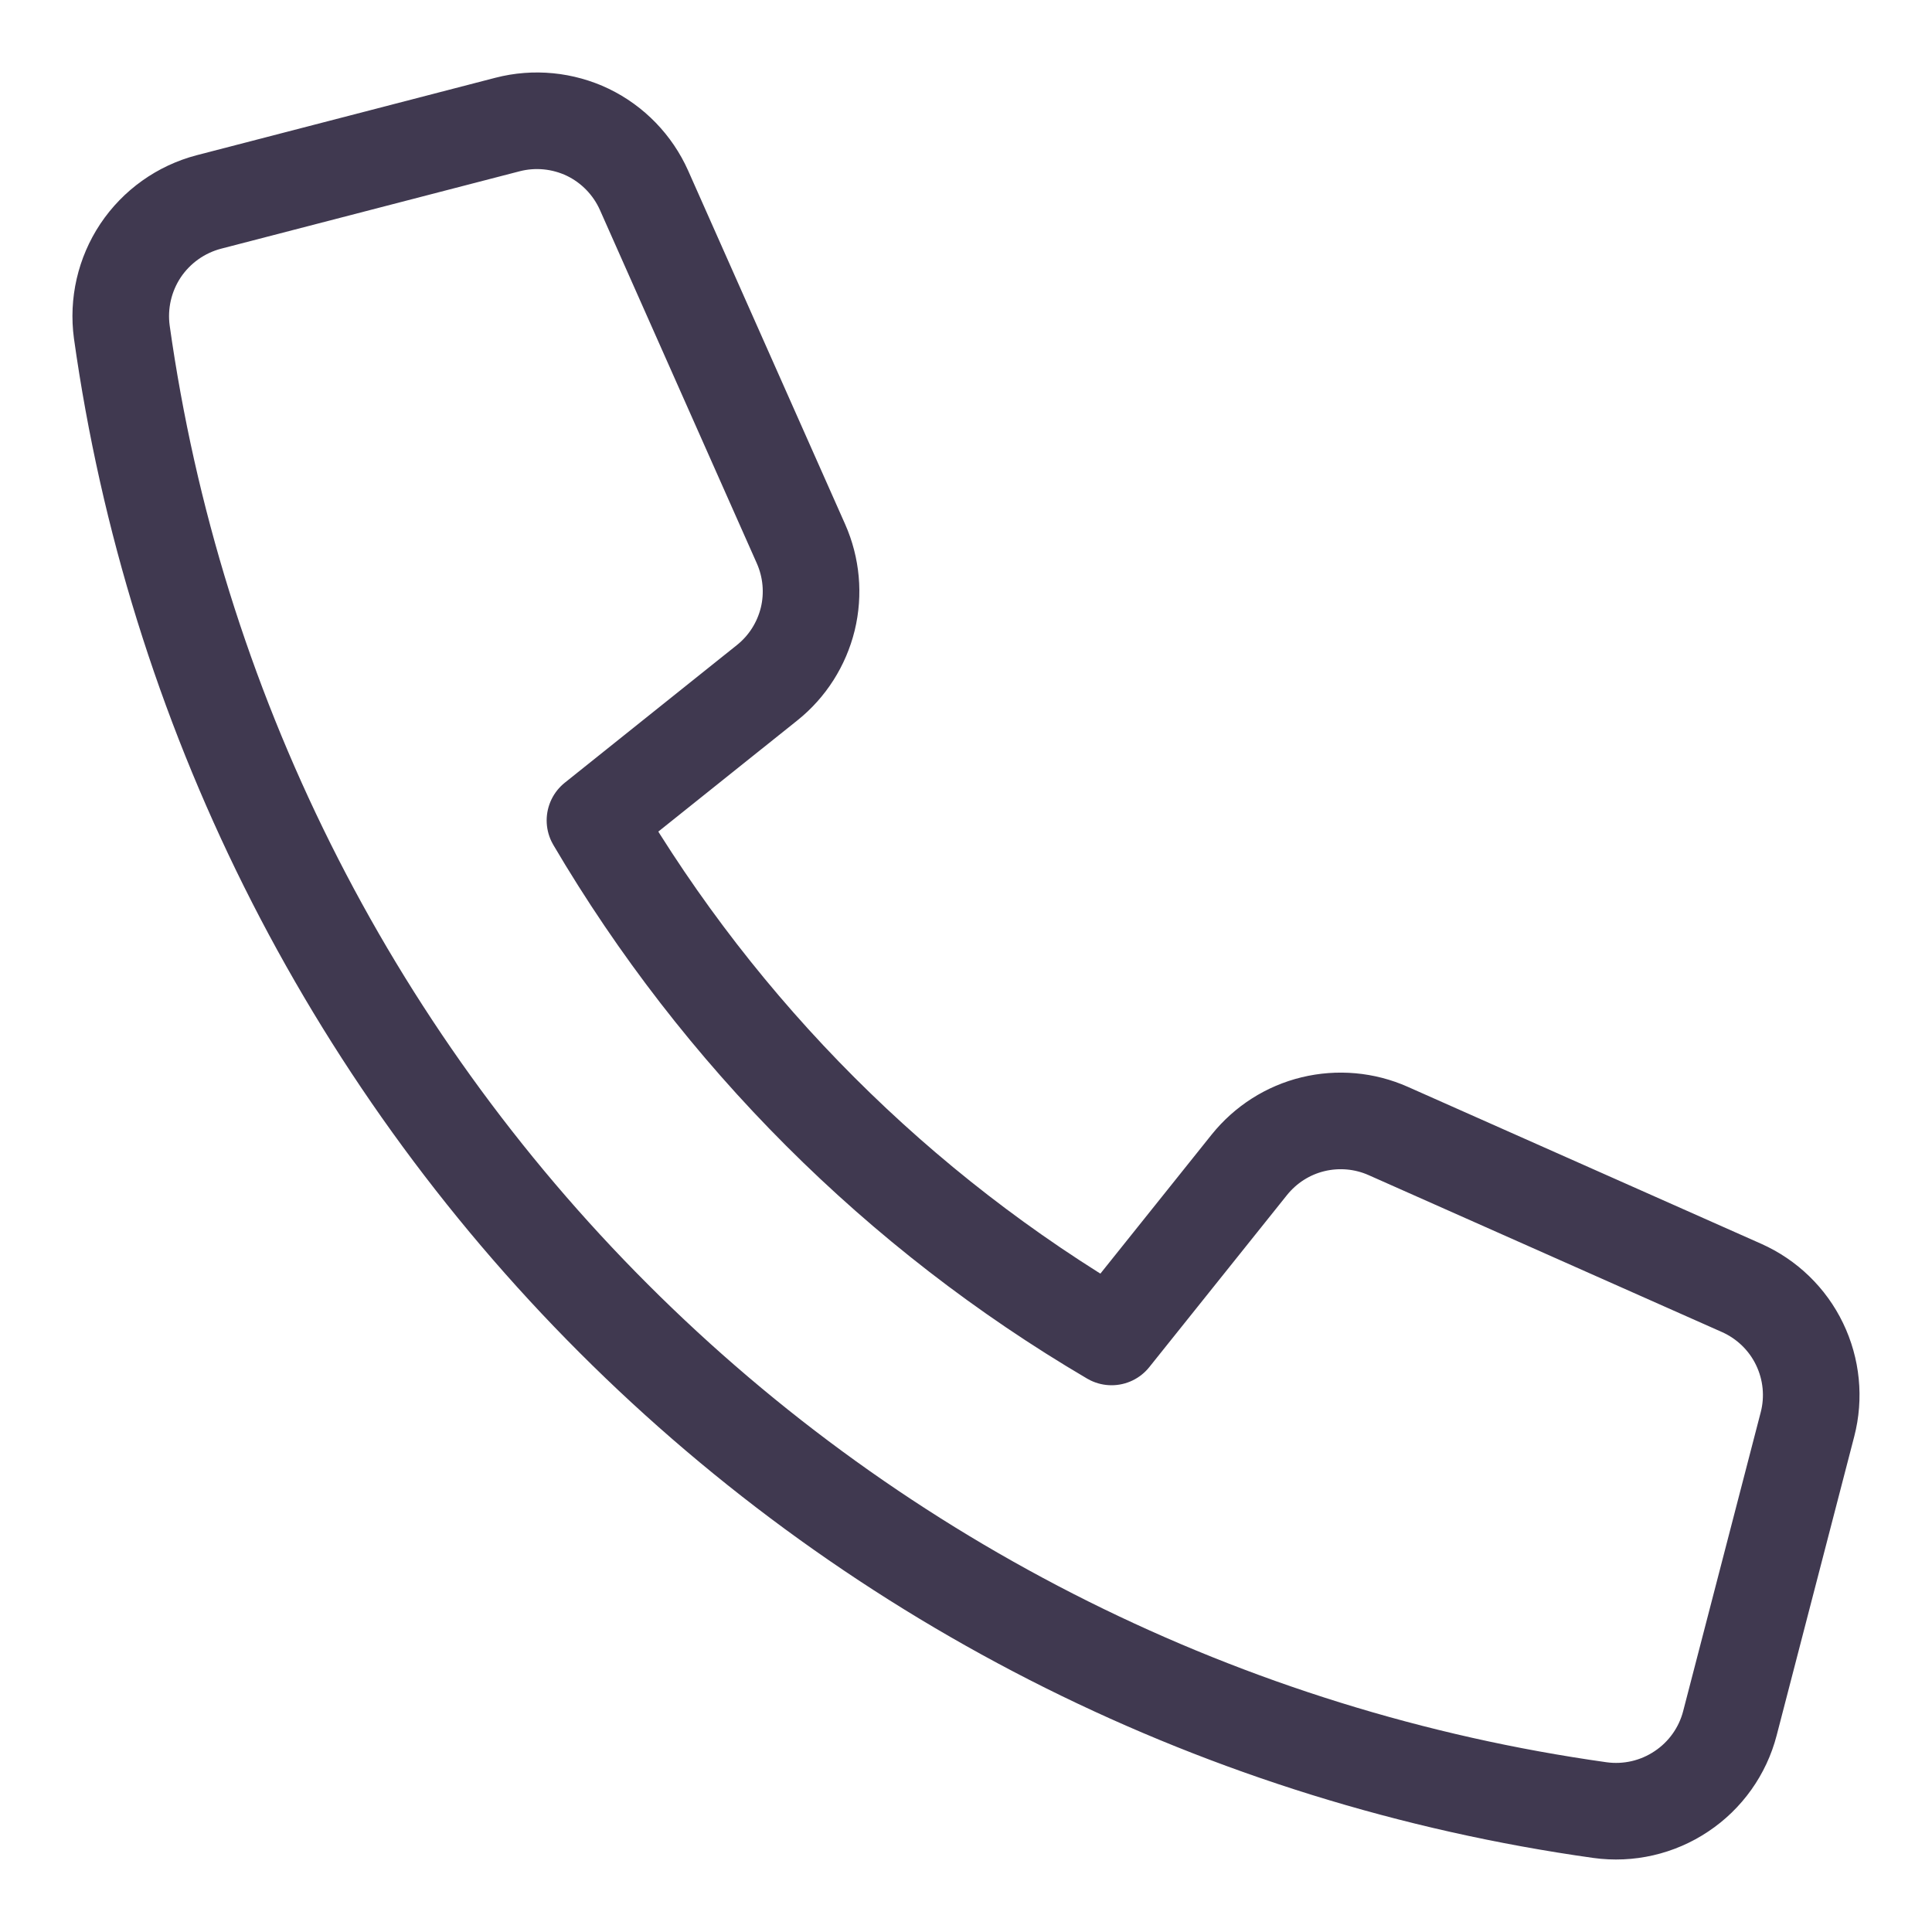 <svg width="20" height="20" viewBox="0 0 20 20" fill="none" xmlns="http://www.w3.org/2000/svg">
<g clip-path="url(#clip0_655_27031)">
<path d="M12.933 12.058L11.507 13.84C9.298 12.542 7.458 10.701 6.159 8.493L7.942 7.067C8.151 6.9 8.298 6.668 8.362 6.408C8.425 6.148 8.4 5.874 8.292 5.63L6.667 1.97C6.55 1.708 6.344 1.495 6.086 1.37C5.827 1.246 5.532 1.217 5.254 1.289L2.161 2.091C1.872 2.167 1.621 2.346 1.455 2.594C1.29 2.842 1.221 3.142 1.261 3.437C1.804 7.303 3.591 10.888 6.352 13.648C9.112 16.409 12.696 18.195 16.562 18.738C16.858 18.779 17.158 18.71 17.406 18.544C17.654 18.379 17.833 18.128 17.908 17.839L18.711 14.745C18.783 14.468 18.754 14.173 18.629 13.914C18.505 13.656 18.292 13.45 18.03 13.333L14.371 11.708C14.126 11.599 13.852 11.575 13.592 11.638C13.332 11.701 13.101 11.849 12.933 12.058Z" stroke="#403950" stroke-linecap="round" stroke-linejoin="round"/>
</g>
<defs>
<clipPath id="clip0_655_27031">
<rect width="20" height="20" fill="white"/>
</clipPath>
</defs>
</svg>

